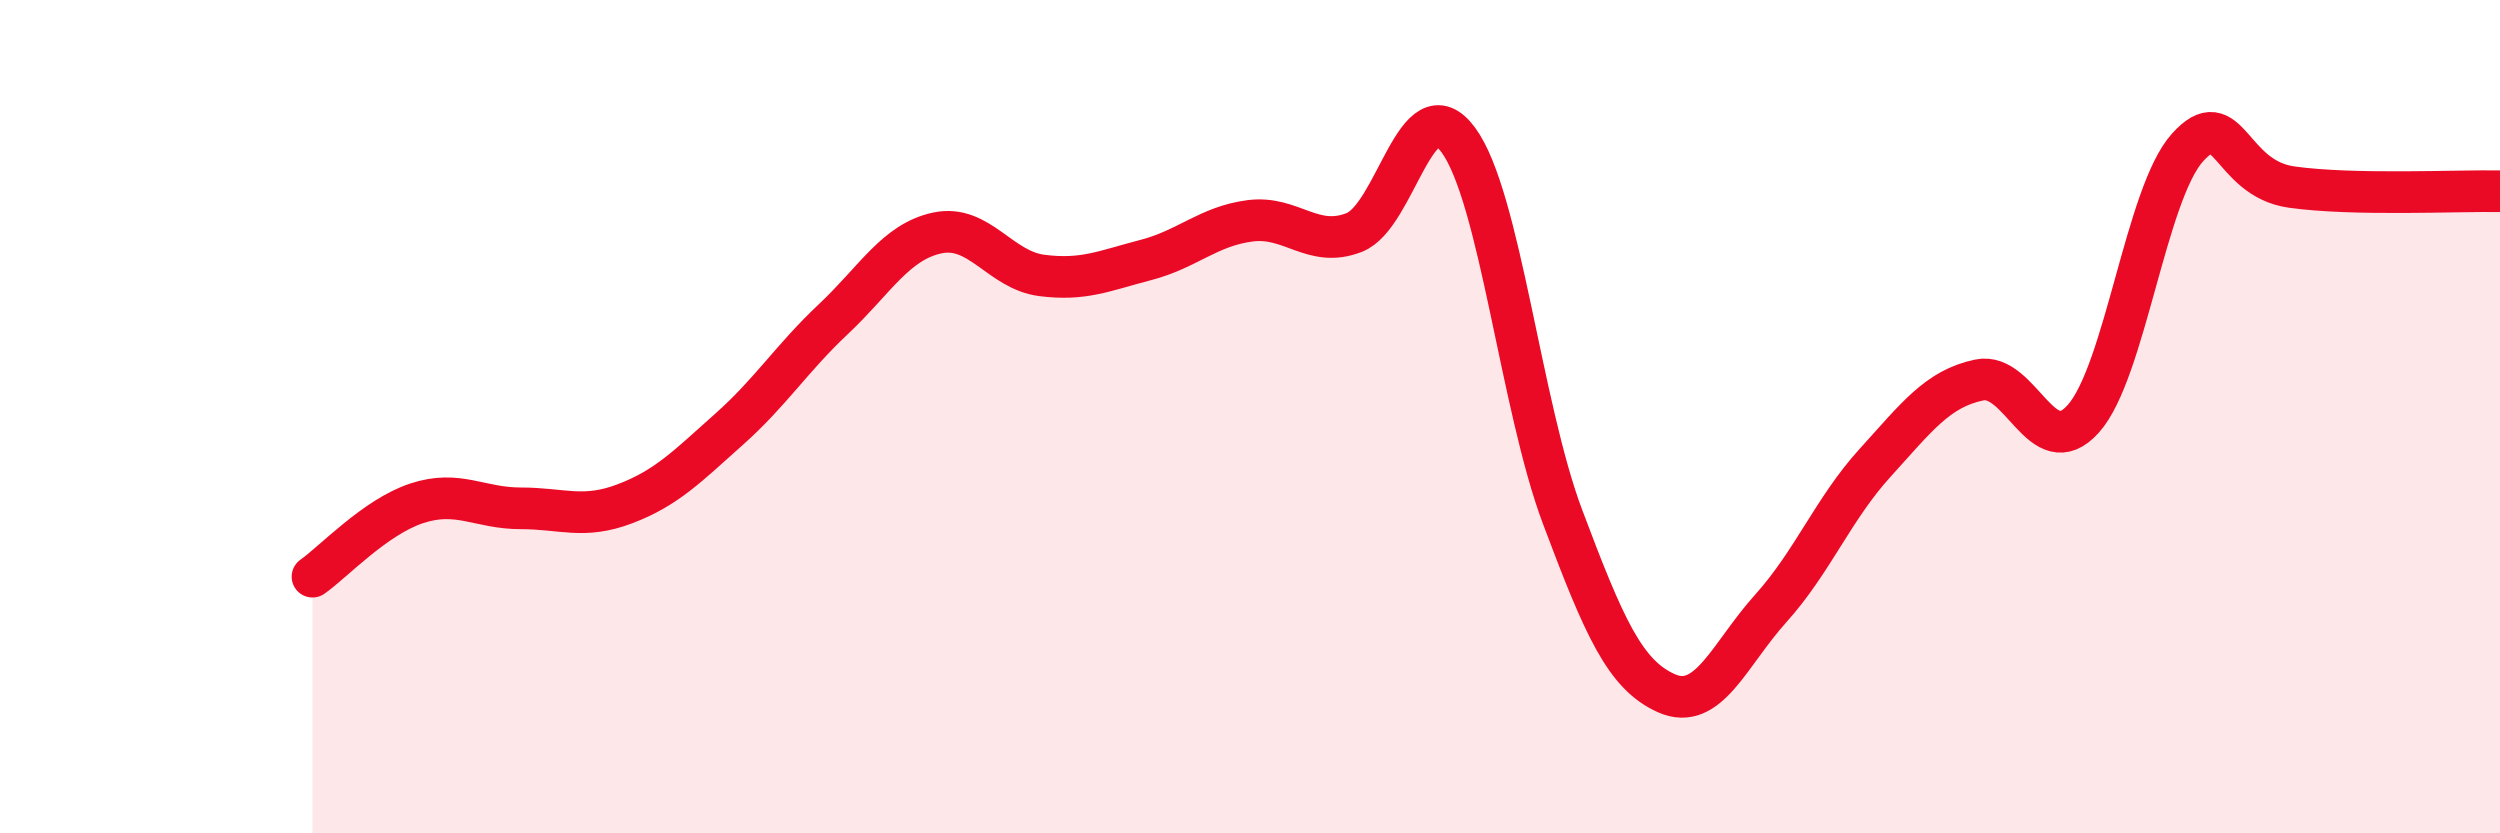 
    <svg width="60" height="20" viewBox="0 0 60 20" xmlns="http://www.w3.org/2000/svg">
      <path
        d="M 7.5,13.84 C 8,13.49 9,12.41 10,12.08 C 11,11.75 11.5,12.2 12.5,12.2 C 13.5,12.2 14,12.47 15,12.09 C 16,11.71 16.5,11.19 17.5,10.3 C 18.5,9.41 19,8.6 20,7.66 C 21,6.72 21.5,5.8 22.5,5.59 C 23.5,5.38 24,6.48 25,6.61 C 26,6.74 26.5,6.5 27.5,6.24 C 28.5,5.98 29,5.43 30,5.3 C 31,5.17 31.5,5.97 32.5,5.58 C 33.5,5.19 34,2 35,3.36 C 36,4.72 36.5,9.74 37.5,12.4 C 38.5,15.06 39,16.2 40,16.64 C 41,17.08 41.5,15.71 42.5,14.6 C 43.5,13.49 44,12.21 45,11.11 C 46,10.01 46.5,9.33 47.5,9.12 C 48.5,8.91 49,11.17 50,10.05 C 51,8.93 51.5,4.65 52.5,3.54 C 53.5,2.43 53.5,4.28 55,4.49 C 56.5,4.7 59,4.57 60,4.59L60 20L7.5 20Z"
        fill="#EB0A25"
        opacity="0.1"
        stroke-linecap="round"
        stroke-linejoin="round"
      />
      <path
        d="M 7.5,13.84 C 8,13.49 9,12.41 10,12.08 C 11,11.75 11.5,12.2 12.5,12.2 C 13.5,12.2 14,12.47 15,12.09 C 16,11.71 16.5,11.19 17.5,10.3 C 18.5,9.41 19,8.6 20,7.66 C 21,6.72 21.5,5.8 22.5,5.59 C 23.5,5.38 24,6.48 25,6.61 C 26,6.74 26.5,6.5 27.5,6.24 C 28.5,5.98 29,5.43 30,5.3 C 31,5.17 31.5,5.97 32.5,5.58 C 33.5,5.19 34,2 35,3.36 C 36,4.72 36.5,9.74 37.5,12.4 C 38.5,15.06 39,16.2 40,16.64 C 41,17.08 41.5,15.71 42.5,14.6 C 43.5,13.49 44,12.21 45,11.11 C 46,10.01 46.5,9.33 47.5,9.12 C 48.5,8.91 49,11.17 50,10.05 C 51,8.93 51.5,4.65 52.5,3.54 C 53.5,2.43 53.5,4.28 55,4.49 C 56.5,4.7 59,4.57 60,4.59"
        stroke="#EB0A25"
        stroke-width="1"
        fill="none"
        stroke-linecap="round"
        stroke-linejoin="round"
      />
    </svg>
  